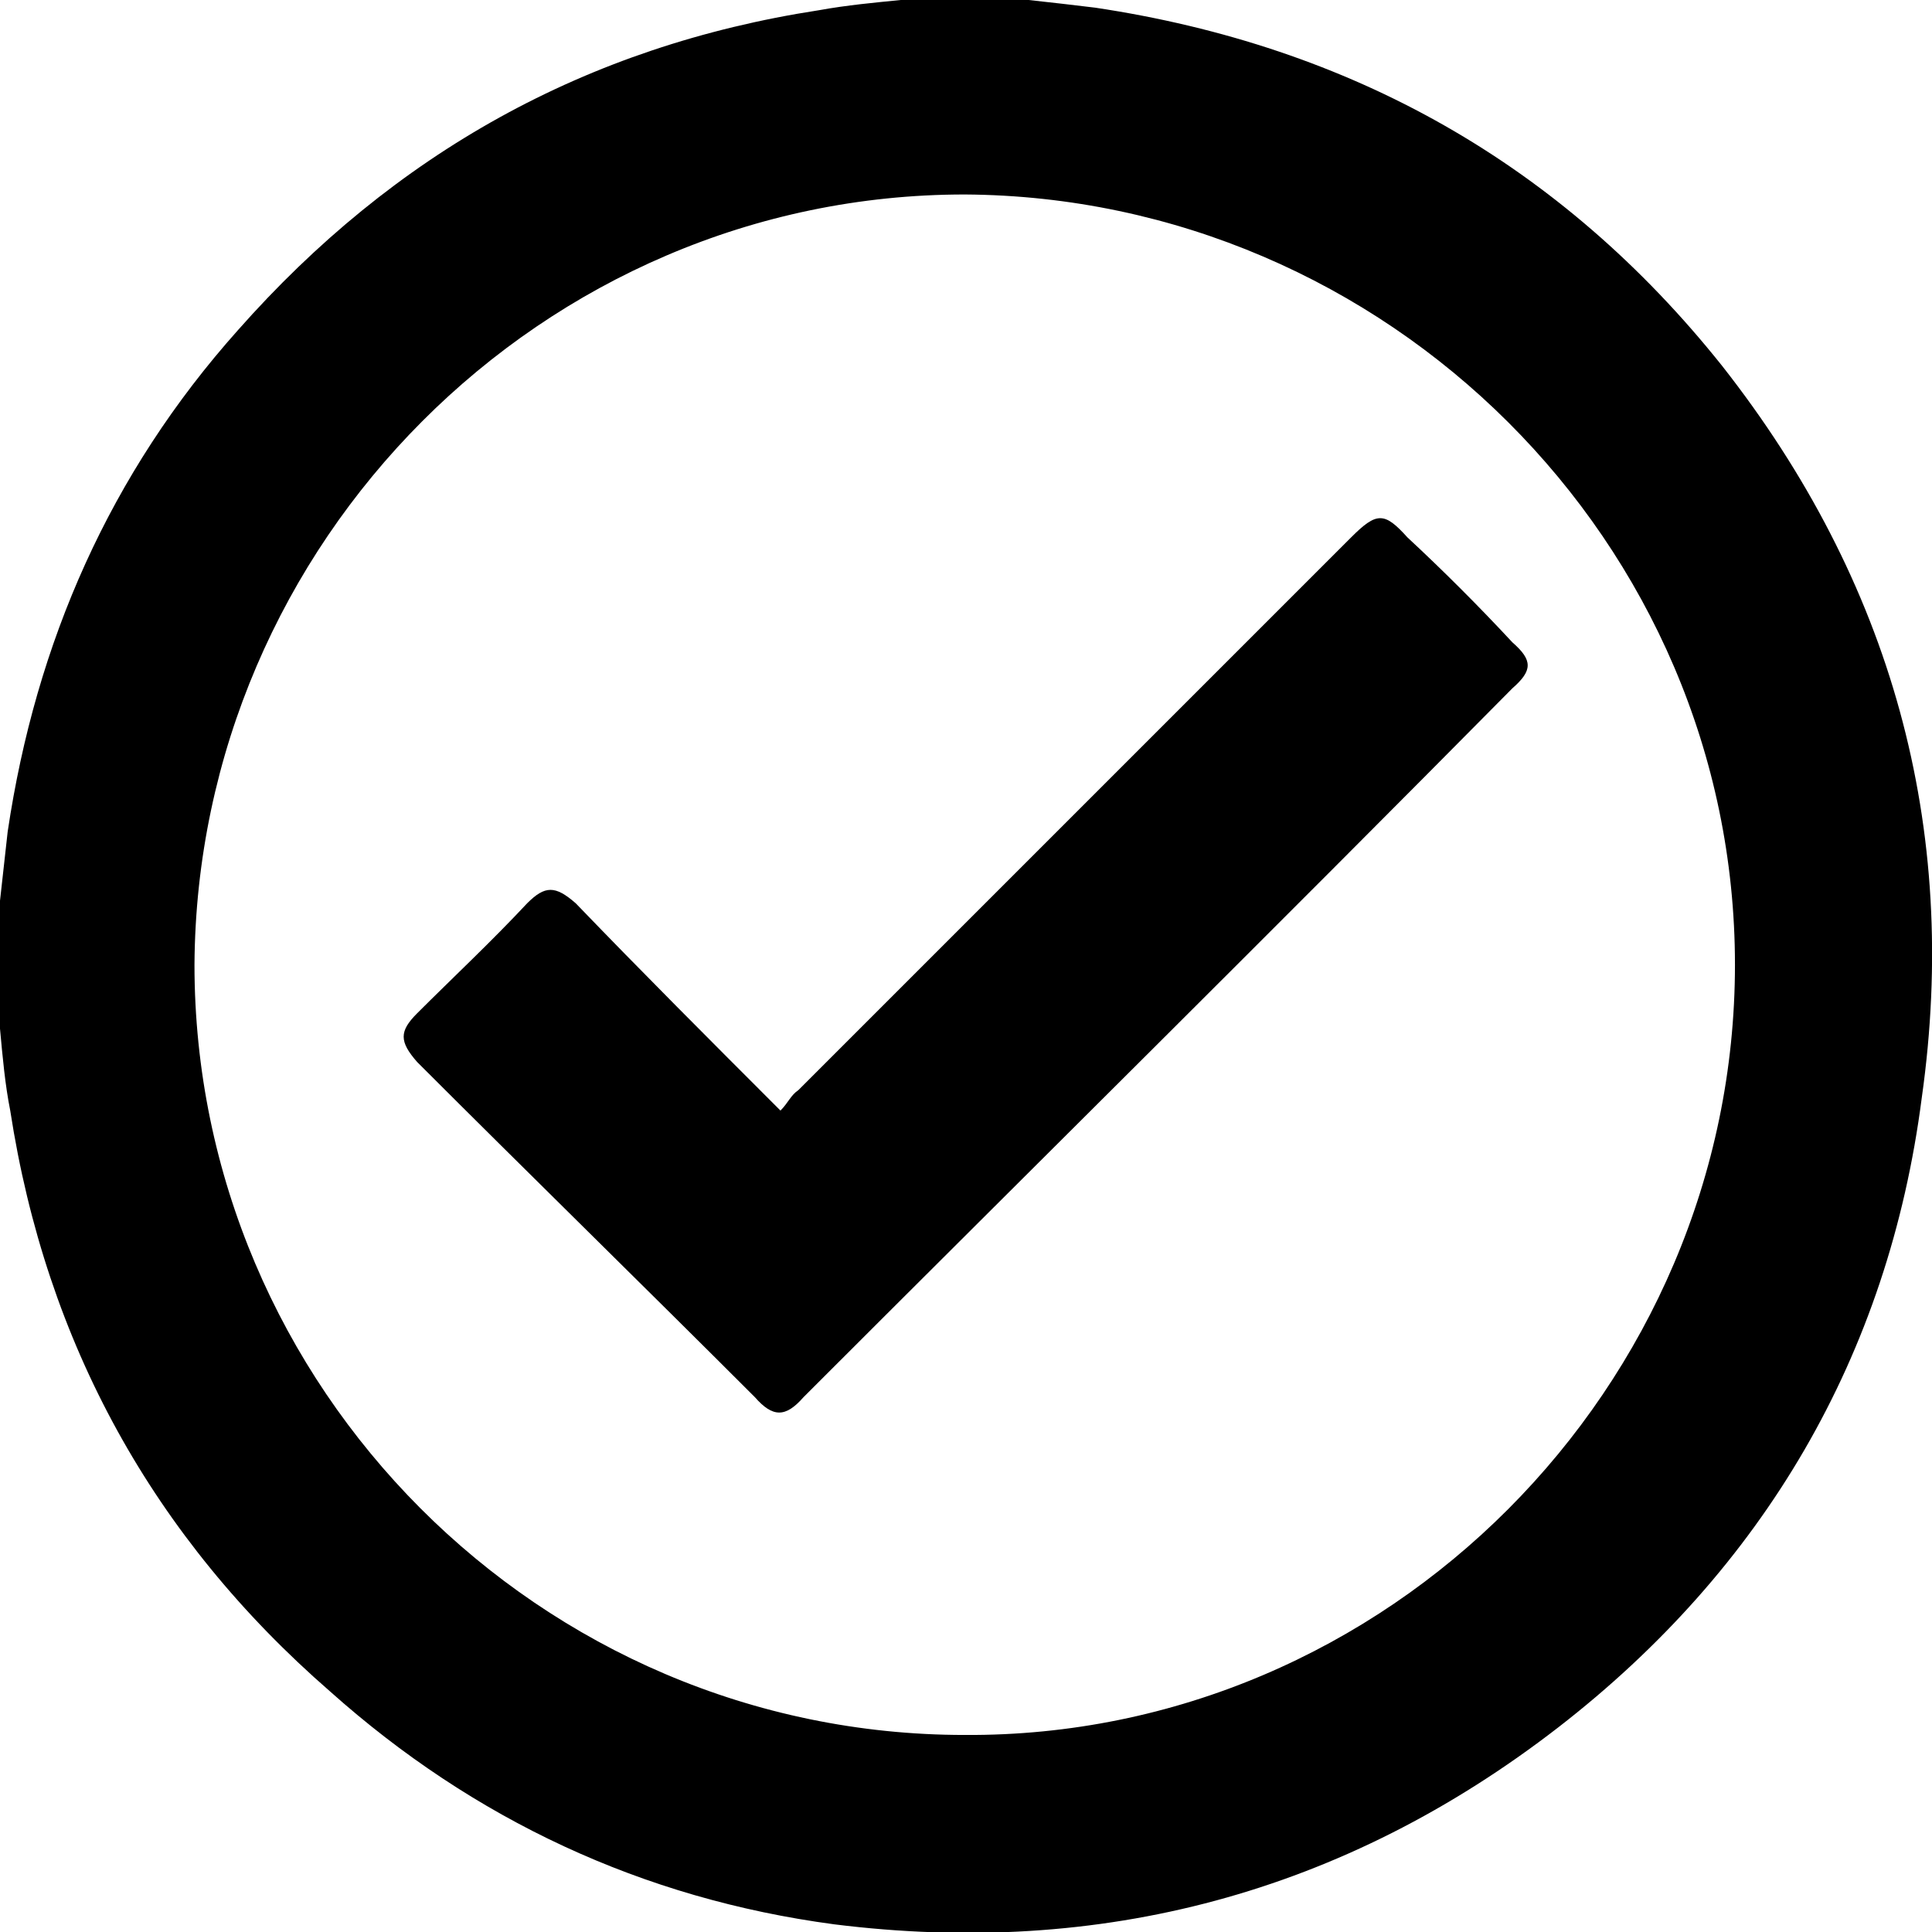 <?xml version="1.0" encoding="UTF-8"?>
<!DOCTYPE svg PUBLIC "-//W3C//DTD SVG 1.1//EN" "http://www.w3.org/Graphics/SVG/1.1/DTD/svg11.dtd">
<!-- Creator: CorelDRAW X7 -->
<svg xmlns="http://www.w3.org/2000/svg" xml:space="preserve" width="0.755in" height="0.755in" version="1.1" style="shape-rendering:geometricPrecision; text-rendering:geometricPrecision; image-rendering:optimizeQuality; fill-rule:evenodd; clip-rule:evenodd"
viewBox="0 0 755 755"
 xmlns:xlink="http://www.w3.org/1999/xlink">
 <defs>
  <style type="text/css">
   <![CDATA[
    .fil0 {fill:black}
   ]]>
  </style>
 </defs>
 <g id="Layer_x0020_1">
  <g id="_2433028234512">
   <g>
    <path class="fil0" d="M0 402l0 -50c1,-9 2,-18 3,-27 11,-74 40,-140 90,-196 61,-69 136,-111 227,-125 11,-2 22,-3 32,-4l50 0c9,1 18,2 26,3 100,15 182,61 245,140 66,84 93,180 78,286 -13,101 -62,184 -142,246 -84,65 -179,90 -283,77 -75,-10 -141,-41 -197,-91 -69,-60 -111,-136 -125,-227 -2,-10 -3,-21 -4,-32l0 0 0 0zm377 -326c-165,0 -300,136 -301,301 0,165 135,301 301,301 165,1 301,-136 301,-301 0,-165 -136,-300 -301,-301z"/>
   </g>
   <path class="fil0" d="M305 434c3,-3 4,-6 7,-8 72,-72 144,-144 216,-216 10,-10 13,-10 22,0 14,13 28,27 41,41 8,7 8,11 0,18 -92,93 -185,185 -277,277 -7,8 -12,8 -19,0 -44,-44 -88,-87 -132,-131 -7,-8 -7,-12 0,-19 14,-14 29,-28 43,-43 7,-7 11,-7 19,0 26,27 52,53 80,81l0 0z"/>
  </g>
 </g>
</svg>

